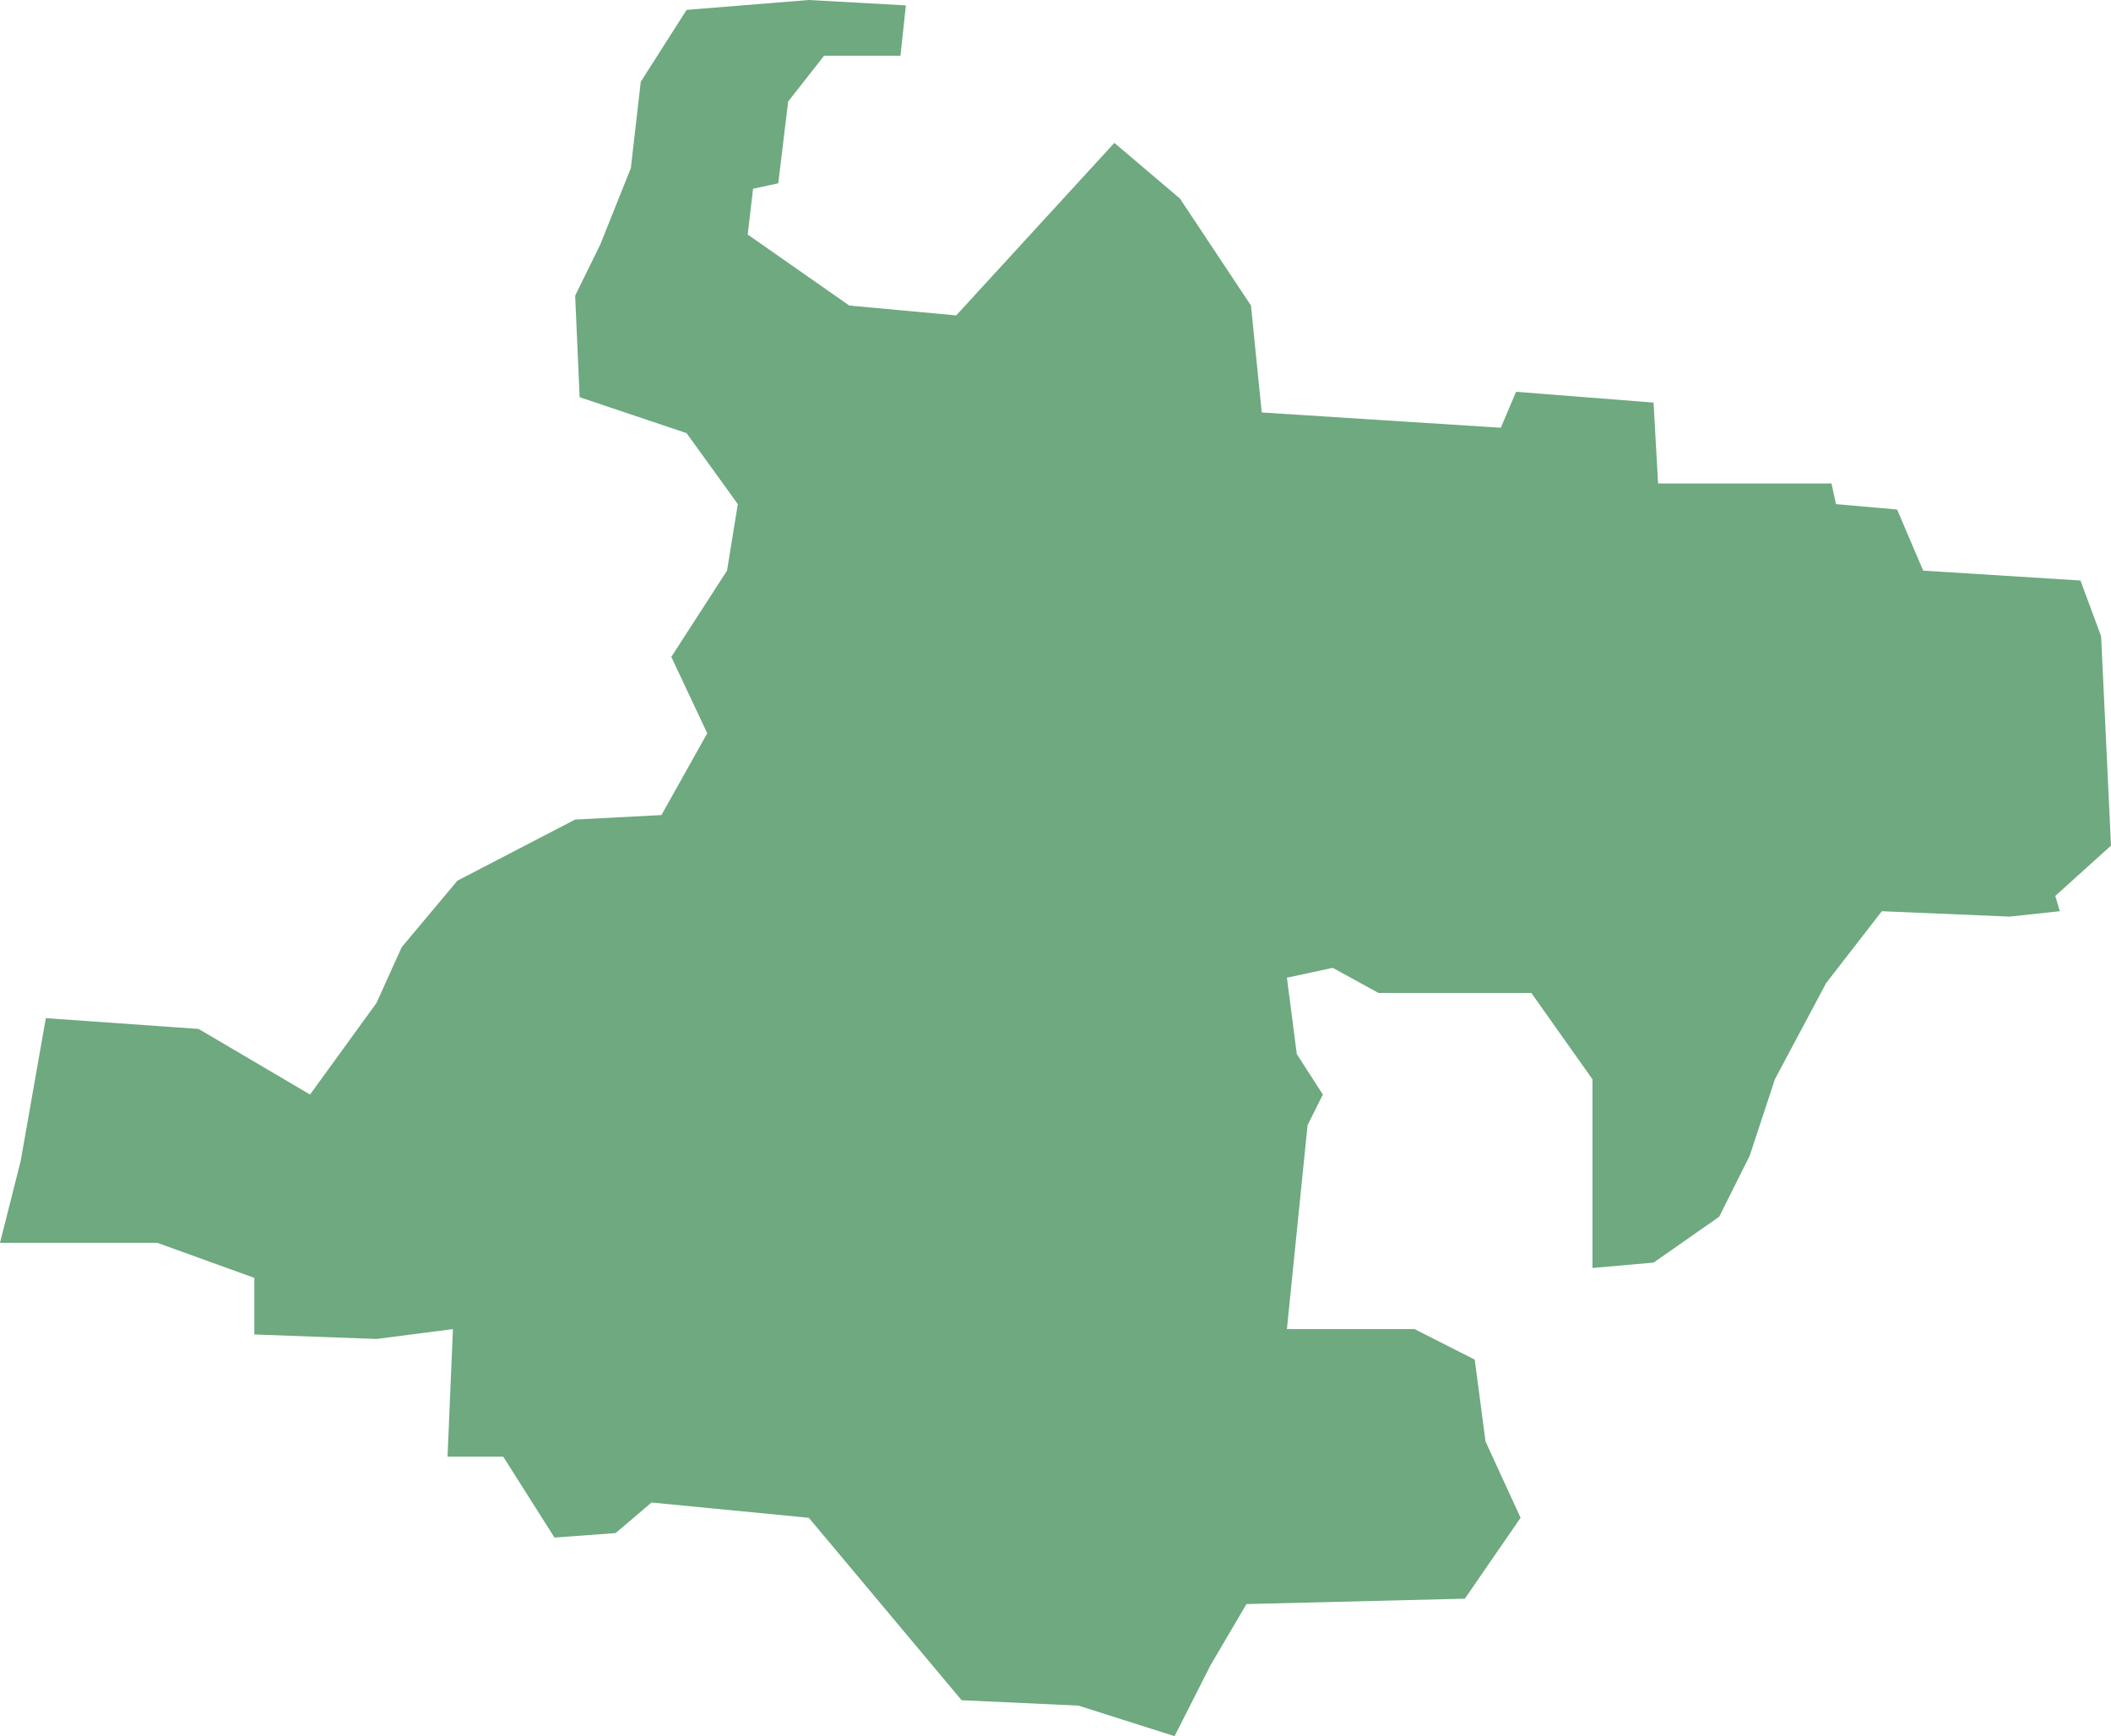 <?xml version="1.0" encoding="UTF-8"?>
<!DOCTYPE svg PUBLIC "-//W3C//DTD SVG 1.1//EN" "http://www.w3.org/Graphics/SVG/1.1/DTD/svg11.dtd">
<!-- Creator: CorelDRAW X8 -->
<svg xmlns="http://www.w3.org/2000/svg" xml:space="preserve" width="100%" height="100%" version="1.1" shape-rendering="geometricPrecision" text-rendering="geometricPrecision" image-rendering="optimizeQuality" fill-rule="evenodd" clip-rule="evenodd"
viewBox="0 0 2349 1932"
 xmlns:xlink="http://www.w3.org/1999/xlink">
 <g id="Layer_x0020_1">
  <g id="Layers">
   <g id="India_Districts_selection">
    <polygon fill="#6EA97F" points="1008,6 1002,62 917,62 877,113 866,204 838,210 832,261 945,340 1064,351 1240,159 1313,221 1392,340 1404,459 1670,476 1687,436 1840,448 1845,538 2038,538 2043,561 2111,567 2140,635 2315,646 2338,708 2349,941 2287,997 2292,1014 2236,1020 2094,1014 2032,1094 1975,1201 1947,1286 1913,1354 1840,1405 1772,1411 1772,1201 1704,1105 1534,1105 1483,1077 1432,1088 1443,1173 1472,1218 1455,1252 1432,1479 1574,1479 1641,1513 1653,1604 1692,1689 1630,1779 1387,1785 1347,1853 1307,1932 1200,1898 1070,1892 900,1689 725,1672 685,1706 617,1711 560,1621 498,1621 504,1479 419,1490 283,1485 283,1422 175,1383 0,1383 23,1292 51,1133 221,1145 345,1218 419,1116 447,1054 509,980 640,912 736,907 787,816 747,731 809,635 821,561 764,482 645,442 640,329 668,272 702,187 713,91 764,11 900,0 "/>
   </g>
  </g>
 </g>
</svg>
